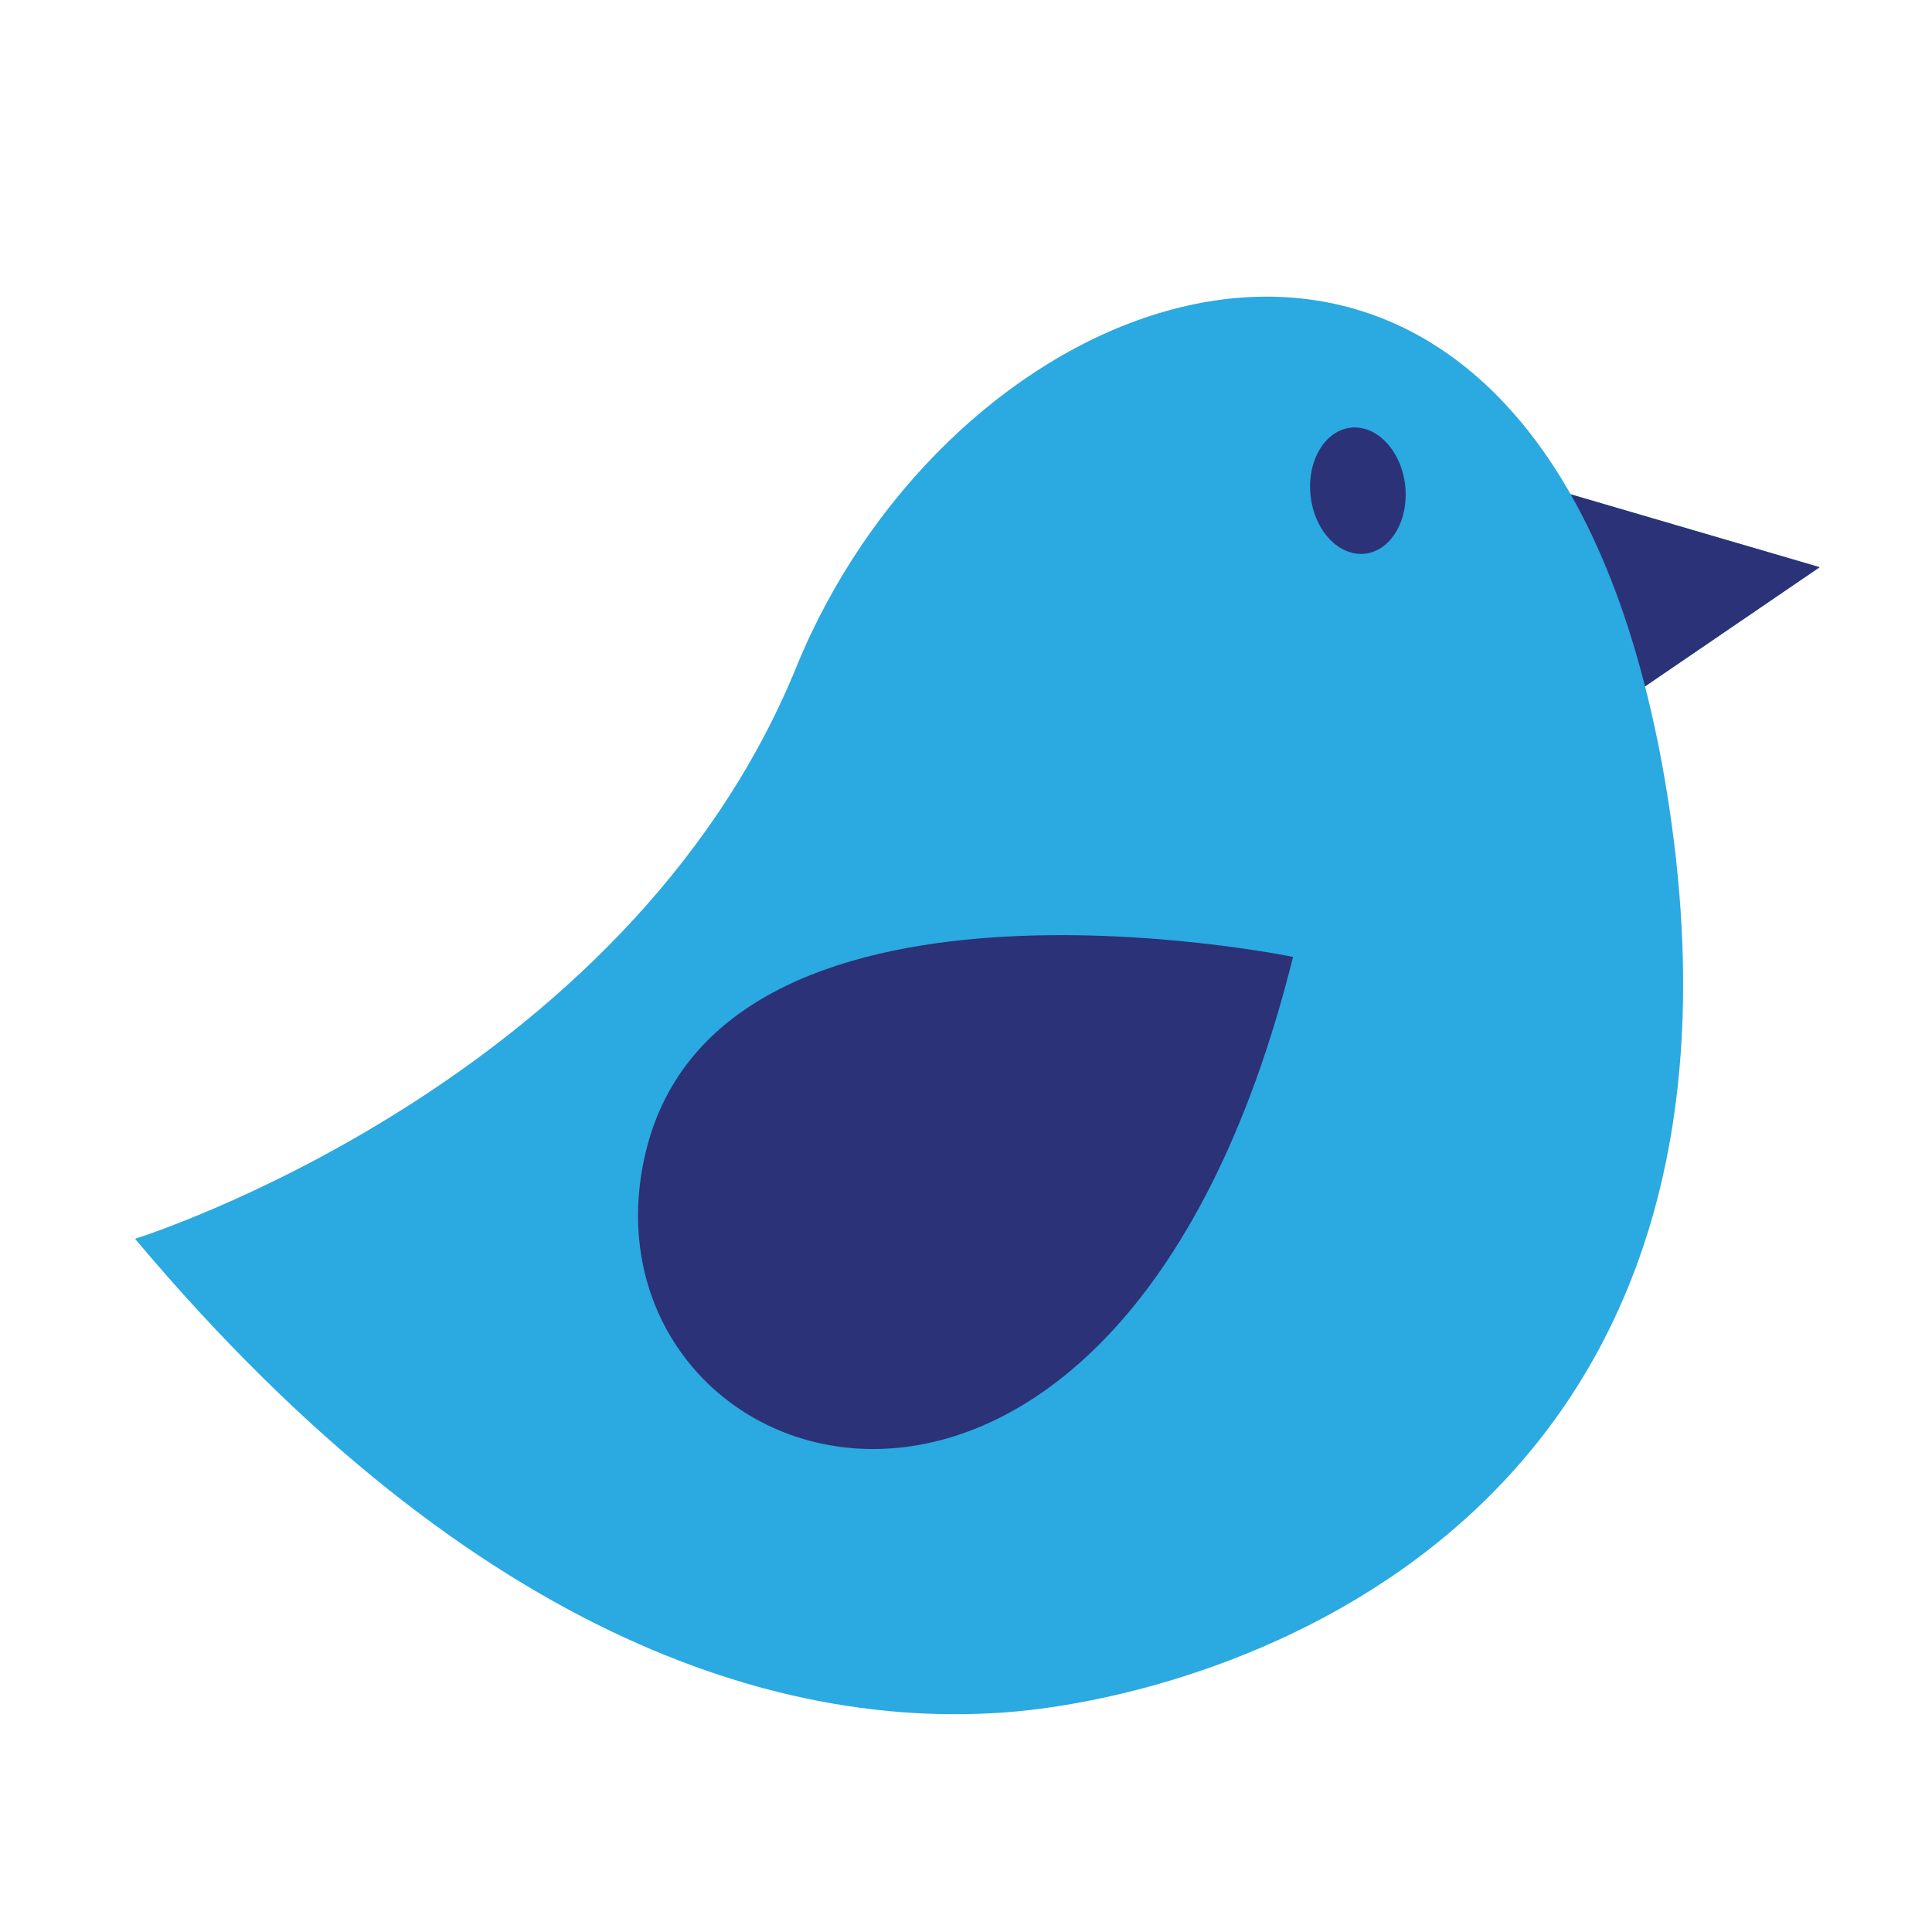 <?xml version="1.0" encoding="UTF-8" standalone="no"?>
<!-- Generator: Adobe Illustrator 14.0.0, SVG Export Plug-In . SVG Version: 6.00 Build 43363)  -->

<svg
   xmlns:dc="http://purl.org/dc/elements/1.1/"
   xmlns:cc="http://creativecommons.org/ns#"
   xmlns:rdf="http://www.w3.org/1999/02/22-rdf-syntax-ns#"
   xmlns:svg="http://www.w3.org/2000/svg"
   xmlns="http://www.w3.org/2000/svg"
   xmlns:sodipodi="http://sodipodi.sourceforge.net/DTD/sodipodi-0.dtd"
   xmlns:inkscape="http://www.inkscape.org/namespaces/inkscape"
   version="1.1"
   id="Layer_1"
   x="0px"
   y="0px"
   width="1440px"
   height="1440px"
   viewBox="0 0 1440 1440"
   enable-background="new 0 0 1440 1440"
   xml:space="preserve"
   inkscape:version="0.48.1 "
   sodipodi:docname="Colorful_Animal_Bird.svg"><defs
   id="defs769" /><sodipodi:namedview
   pagecolor="#ffffff"
   bordercolor="#666666"
   borderopacity="1"
   objecttolerance="10"
   gridtolerance="10"
   guidetolerance="10"
   inkscape:pageopacity="0"
   inkscape:pageshadow="2"
   inkscape:window-width="1130"
   inkscape:window-height="718"
   id="namedview767"
   showgrid="false"
   inkscape:zoom="0.40416667"
   inkscape:cx="731.14318"
   inkscape:cy="946.40542"
   inkscape:window-x="679"
   inkscape:window-y="55"
   inkscape:window-maximized="0"
   inkscape:current-layer="Layer_1" />

<g
   id="g199"
   transform="matrix(5.87,0,0,5.87,-269.441,-201.559)">
	<path
   d="m 254.781,121.489 22.172,-15.132 -31.62,-9.257 c -26.408,-46.405 -80.3,-22.205 -98.313,21.93 -21.731,53.197 -83.973,72.603 -83.973,72.603 44.299,52.687 84.252,62.202 110.9,60.102 26.662,-2.113 98.62,-23.073 83.641,-116.615 -0.779,-4.864 -1.725,-9.391 -2.807,-13.631 z"
   id="path201"
   inkscape:connector-curvature="0"
   style="fill:#2ba9e1" />
	<g
   id="g203">
		<path
   d="m 245.333,97.101 c 3.774,6.633 6.981,14.722 9.448,24.389 l 22.172,-15.132 -31.62,-9.257 z"
   id="path205"
   inkscape:connector-curvature="0"
   style="fill:#2b3277" />
		<path
   d="m 210.086,155.84 c 0,0 -73.965,-15.251 -82.445,25.904 -8.479,41.15 59.81,65.033 82.445,-25.904 z"
   id="path207"
   inkscape:connector-curvature="0"
   style="fill:#2b3277" />
		<path
   d="m 224.32,95.957 c 0.492,4.413 -1.78,8.301 -5.09,8.686 -3.322,0.372 -6.42,-2.91 -6.912,-7.316 -0.505,-4.413 1.769,-8.301 5.091,-8.686 3.323,-0.36 6.406,2.904 6.911,7.316 z"
   id="path209"
   inkscape:connector-curvature="0"
   style="fill:#2b3277" />
	</g>
</g>



















</svg>